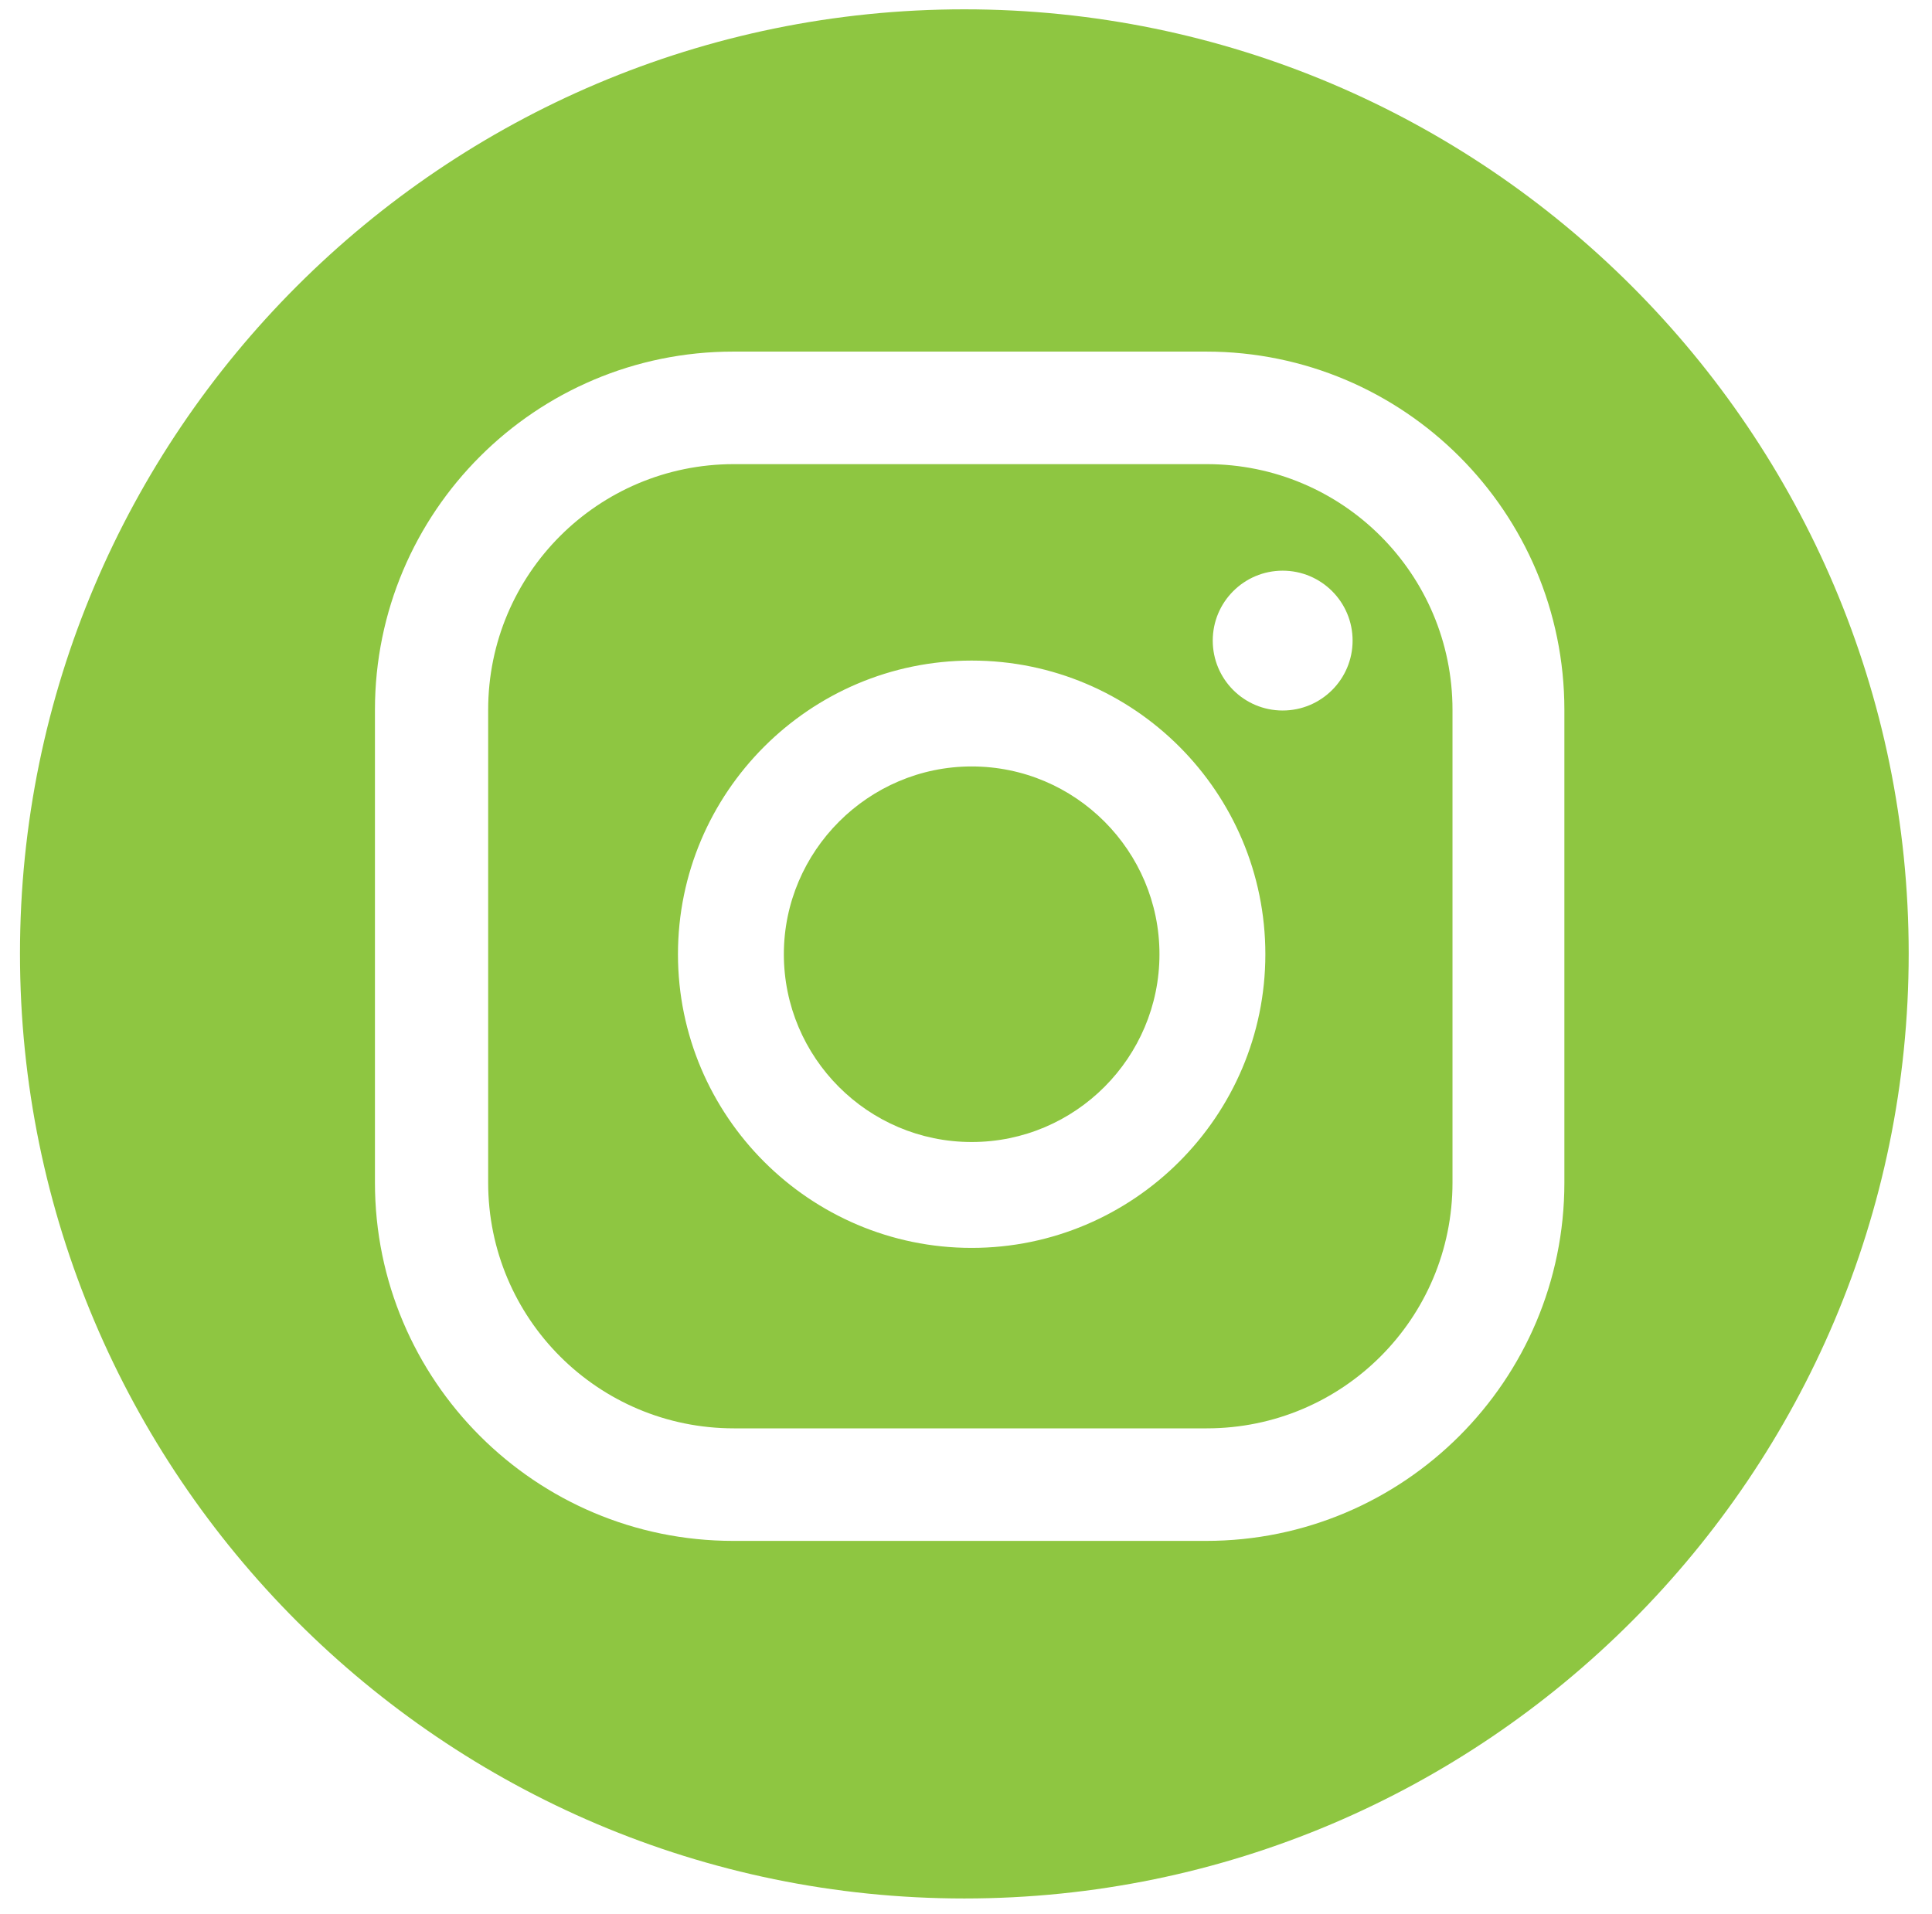 <?xml version="1.0" encoding="utf-8"?>
<!-- Generator: Adobe Illustrator 24.2.1, SVG Export Plug-In . SVG Version: 6.00 Build 0)  -->
<svg version="1.1" id="Layer_1" xmlns="http://www.w3.org/2000/svg" xmlns:xlink="http://www.w3.org/1999/xlink" x="0px" y="0px"
	 viewBox="0 0 290.1 287.4" style="enable-background:new 0 0 290.1 287.4;" xml:space="preserve">
<style type="text/css">
	.st0{display:none;fill:#FFFFFF;}
	.st1{display:none;}
	.st2{display:inline;}
	.st3{fill:#8EC641;}
	.st4{fill-rule:evenodd;clip-rule:evenodd;fill:#FFFFFF;}
</style>
<path class="st0" d="M188.9,76.9H99c-12.9,0-23.3,10.4-23.3,23.3v89.9c0,12.9,10.4,23.3,23.3,23.3h89.9c12.9,0,23.3-10.4,23.3-23.3
	v-89.8C212.3,87.4,201.8,76.9,188.9,76.9z M189.7,121.9c-3.3,3.3-4.9,4.1-4.9,4.1v-0.1c-0.9,27.9-19.5,56.2-52.5,58
	c-12.4,0.7-23.9-4.4-32.8-11.7c3.2,1,6.6,1.5,10.1,1.5c6.7,0,13-2.5,18.4-6.7c0,0-18.5-5.1-18-13.7l8.8-0.2c0,0-5.6-1.7-8.7-4.5
	c-5.3-4.8-8.4-11.4-6.8-15.2c0,0,1,0.9,3.5,1.7c2.6,0.9,5,0.8,5,0.8s-5.5-3.9-7.1-8.2c-2.5-6.8-1.2-15.4,1.2-18.1
	c0,0,1,5.5,16.7,13.4c7.9,4,16.9,6.9,23.8,7.1c-0.5-1.6-0.8-4.7-0.8-6.5c0-9.5,8.8-17.1,19.6-17.1c6.1,0,11.5,2.4,15.1,6.2l5.2-2.3
	l6.2-2.6l0,0l0,0l0,0c0,0,0.3,0.4,0.1,1.3c-0.6,2.2-5.5,7-7.4,8.5l-0.1,0.4c0,0,1.6,0.1,3.7-0.5c2.1-0.6,7-2.7,7-2.7
	S193,118.6,189.7,121.9z"/>
<g class="st1">
	<g class="st2">
		<path class="st3" d="M144.7,285.2c-78.2,0-141.7-63.6-141.7-141.7C2.9,65.3,66.5,1.7,144.7,1.7c78.2,0,141.7,63.6,141.7,141.7
			C286.4,221.6,222.8,285.2,144.7,285.2z"/>
	</g>
	<g class="st2">
		<path class="st4" d="M122.4,144.1v82.1c0,1.2,1,2.1,2.1,2.1h30.5c1.2,0,2.1-1,2.1-2.1v-83.5h22.1c1.1,0,2-0.9,2.1-2l2.1-25.2
			c0.1-1.2-0.9-2.3-2.1-2.3h-24.2V95.5c0-4.2,3.4-7.6,7.6-7.6h17c1.2,0,2.1-1,2.1-2.1V60.6c0-1.2-1-2.1-2.1-2.1H153
			c-16.9,0-30.6,13.7-30.6,30.6v24.3h-15.3c-1.2,0-2.1,1-2.1,2.1v25.2c0,1.2,1,2.1,2.1,2.1h15.3V144.1z"/>
	</g>
</g>
<g>
	<path class="st3" d="M144.8,285.1C66.6,285.1,3,221.4,3,143.2C3,65,66.6,1.4,144.8,1.4S286.6,65,286.6,143.2
		C286.6,221.4,223,285.1,144.8,285.1z M192.6,85.7c-5.8,0-10.5,4.7-10.5,10.5s4.7,10.5,10.5,10.5c5.8,0,10.5-4.7,10.5-10.5
		S198.4,85.7,192.6,85.7z M145.9,99.2c-24.3,0-44.1,19.8-44.1,44.1s19.8,44.1,44.1,44.1c24.3,0,44.1-19.8,44.1-44.1
		S170.3,99.2,145.9,99.2z M145.9,171.5c-15.6,0-28.2-12.7-28.2-28.2s12.7-28.2,28.2-28.2c15.6,0,28.2,12.7,28.2,28.2
		S161.5,171.5,145.9,171.5z M234.9,106.6c0-29.7-24.1-53.8-53.8-53.8h-71c-29.7,0-53.8,24.1-53.8,53.8v71
		c0,29.7,24.1,53.8,53.8,53.8h71c29.7,0,53.8-24.1,53.8-53.8V106.6z M218.1,177.6c0,20.4-16.5,36.9-36.9,36.9h-71
		c-20.4,0-36.9-16.5-36.9-36.9v-71c0-20.4,16.5-36.9,36.9-36.9h71c20.4,0,36.9,16.5,36.9,36.9V177.6z"/>
</g>
</svg>
